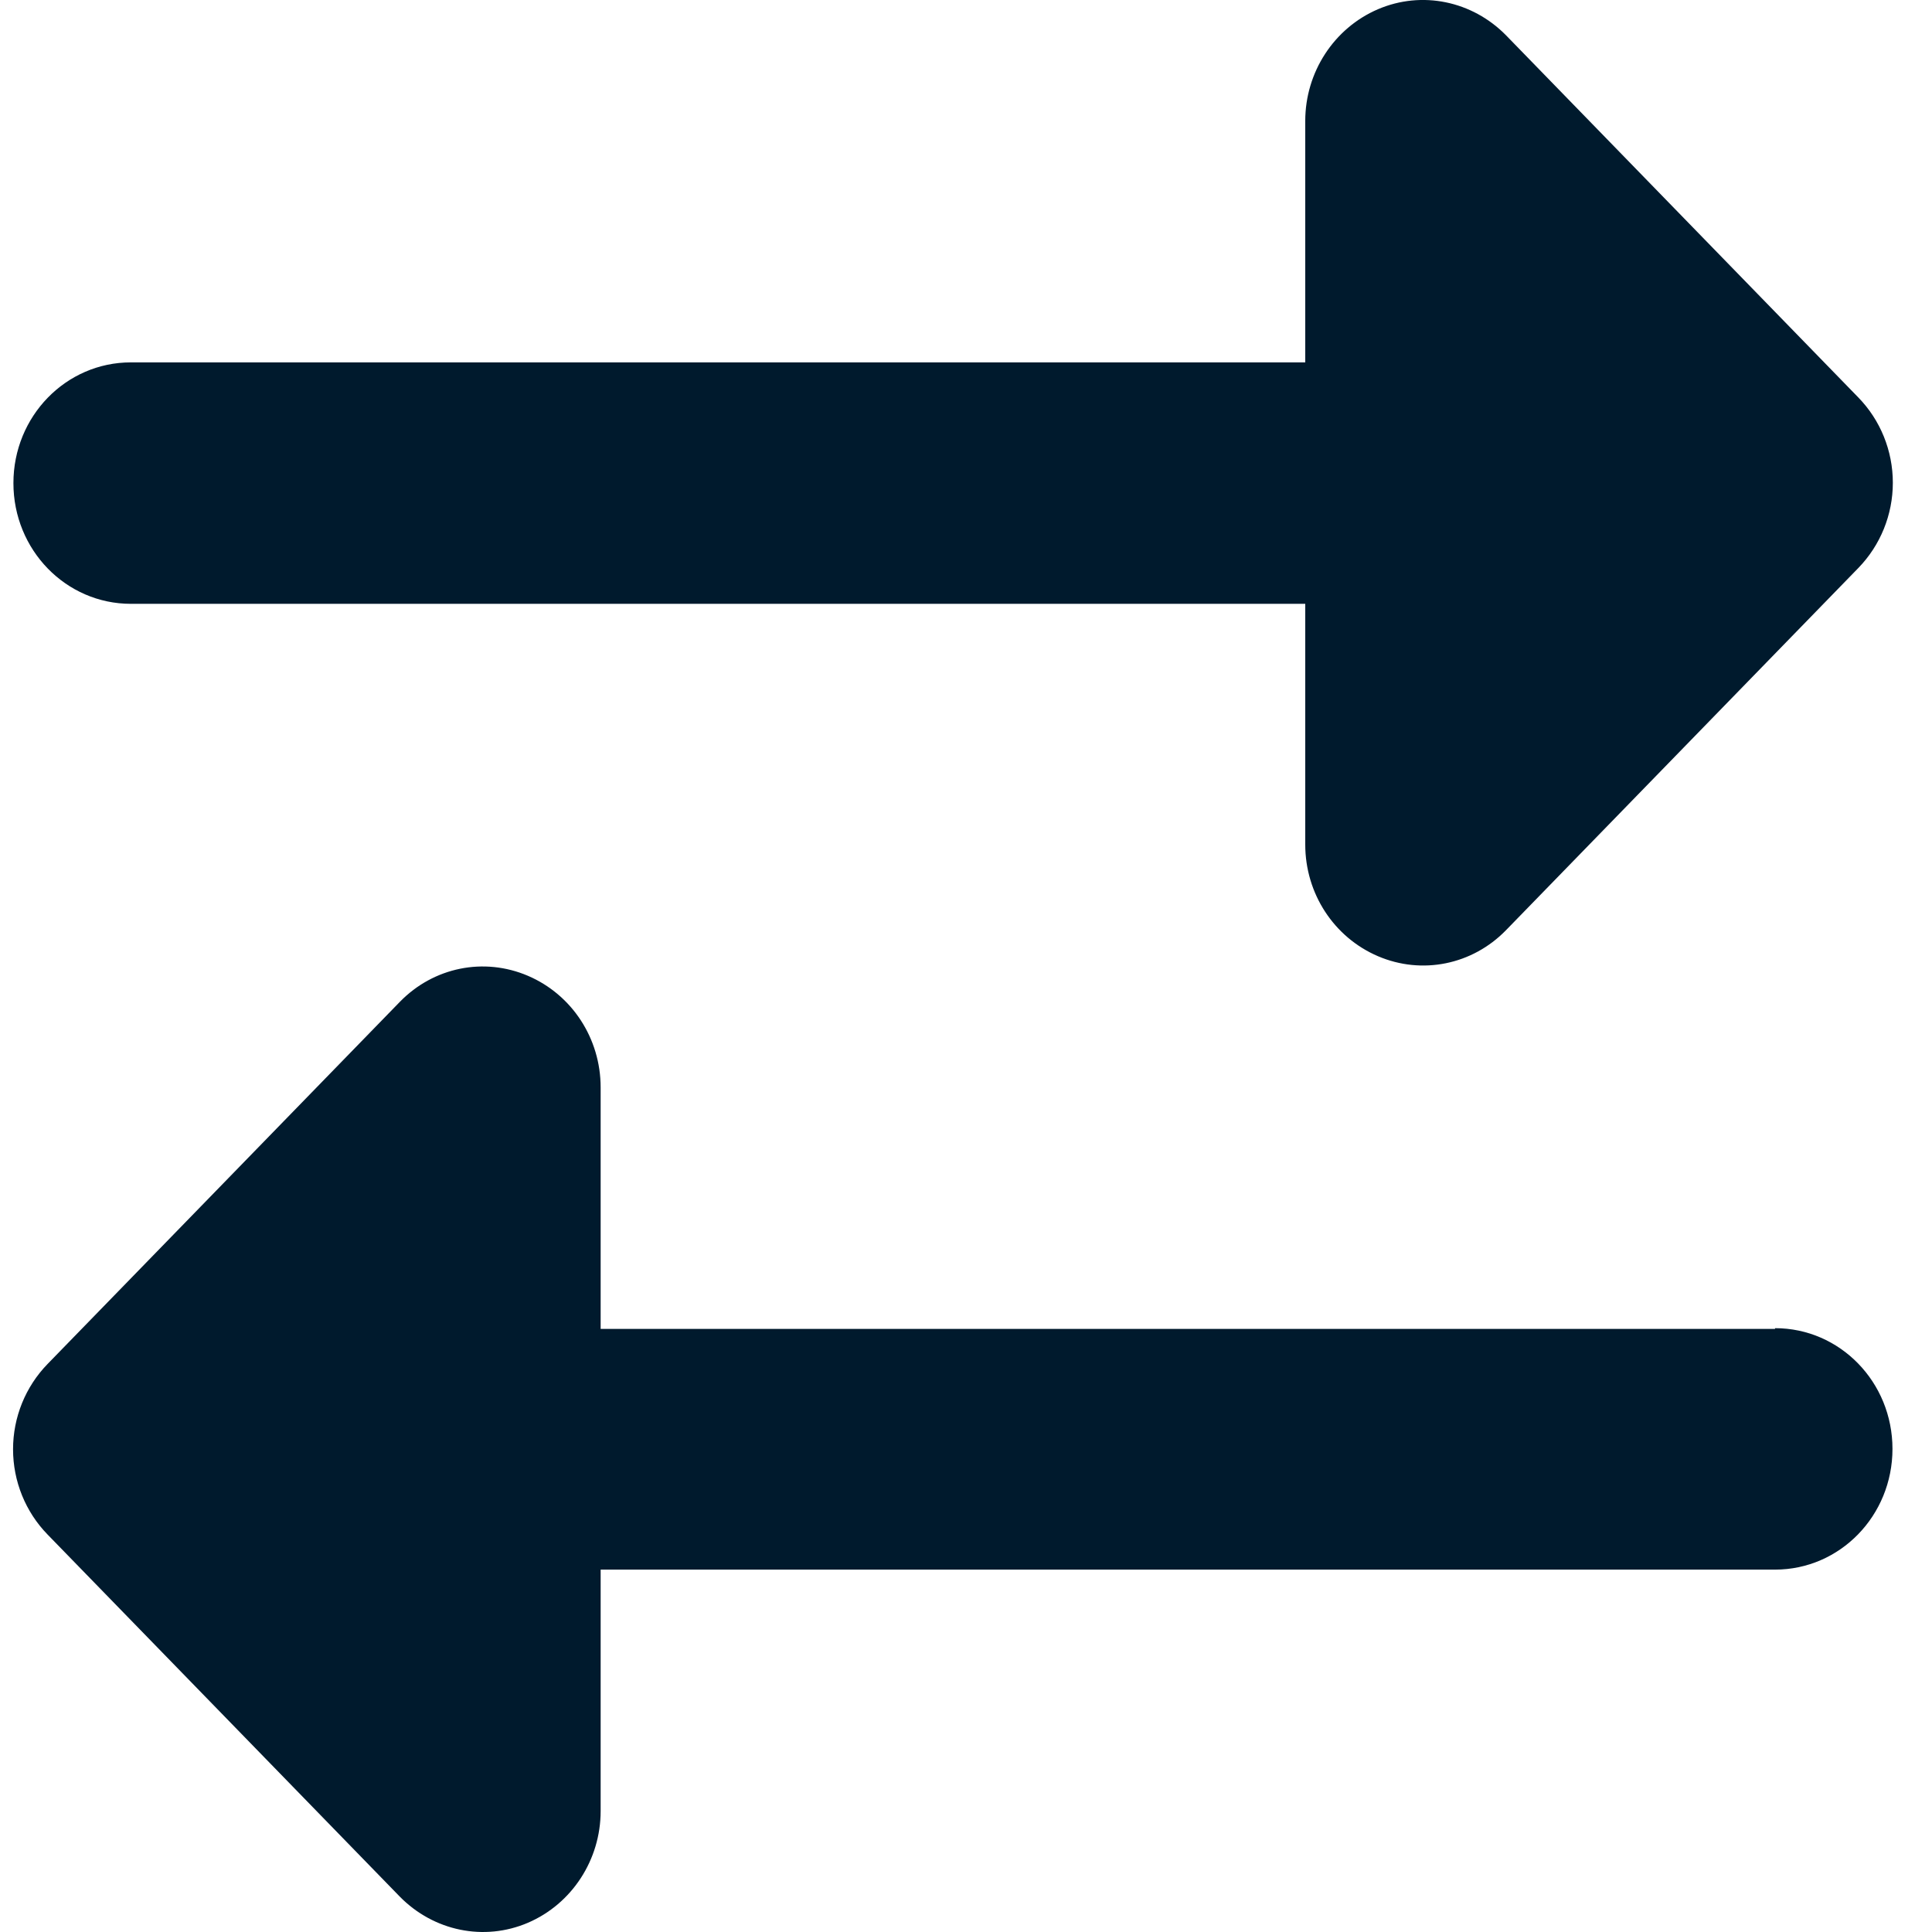 <svg width="37" height="37" viewBox="0 0 37 37" fill="none" xmlns="http://www.w3.org/2000/svg">
<path d="M2.506 6.94H24.997V2.316C24.997 1.384 25.546 0.539 26.389 0.177C27.232 -0.184 28.195 0.018 28.842 0.676L35.589 7.612C36.011 8.045 36.25 8.631 36.25 9.245C36.25 9.859 36.011 10.444 35.589 10.878L28.842 17.814C28.195 18.478 27.232 18.673 26.389 18.312C25.546 17.951 24.997 17.113 24.997 16.174V11.564H2.506C1.262 11.564 0.257 10.531 0.257 9.252C0.257 7.973 1.262 6.94 2.506 6.94ZM33.994 25.436C35.238 25.436 36.243 26.469 36.243 27.748C36.243 29.027 35.238 30.06 33.994 30.06H11.503V34.684C11.503 35.616 10.954 36.461 10.111 36.823C9.268 37.184 8.305 36.981 7.658 36.324L0.911 29.388C0.489 28.955 0.25 28.369 0.25 27.755C0.25 27.141 0.489 26.556 0.911 26.122L7.658 19.186C8.305 18.522 9.268 18.327 10.111 18.688C10.954 19.049 11.503 19.887 11.503 20.826V25.45H33.994V25.436Z" fill="#001A2D"/>
</svg>
